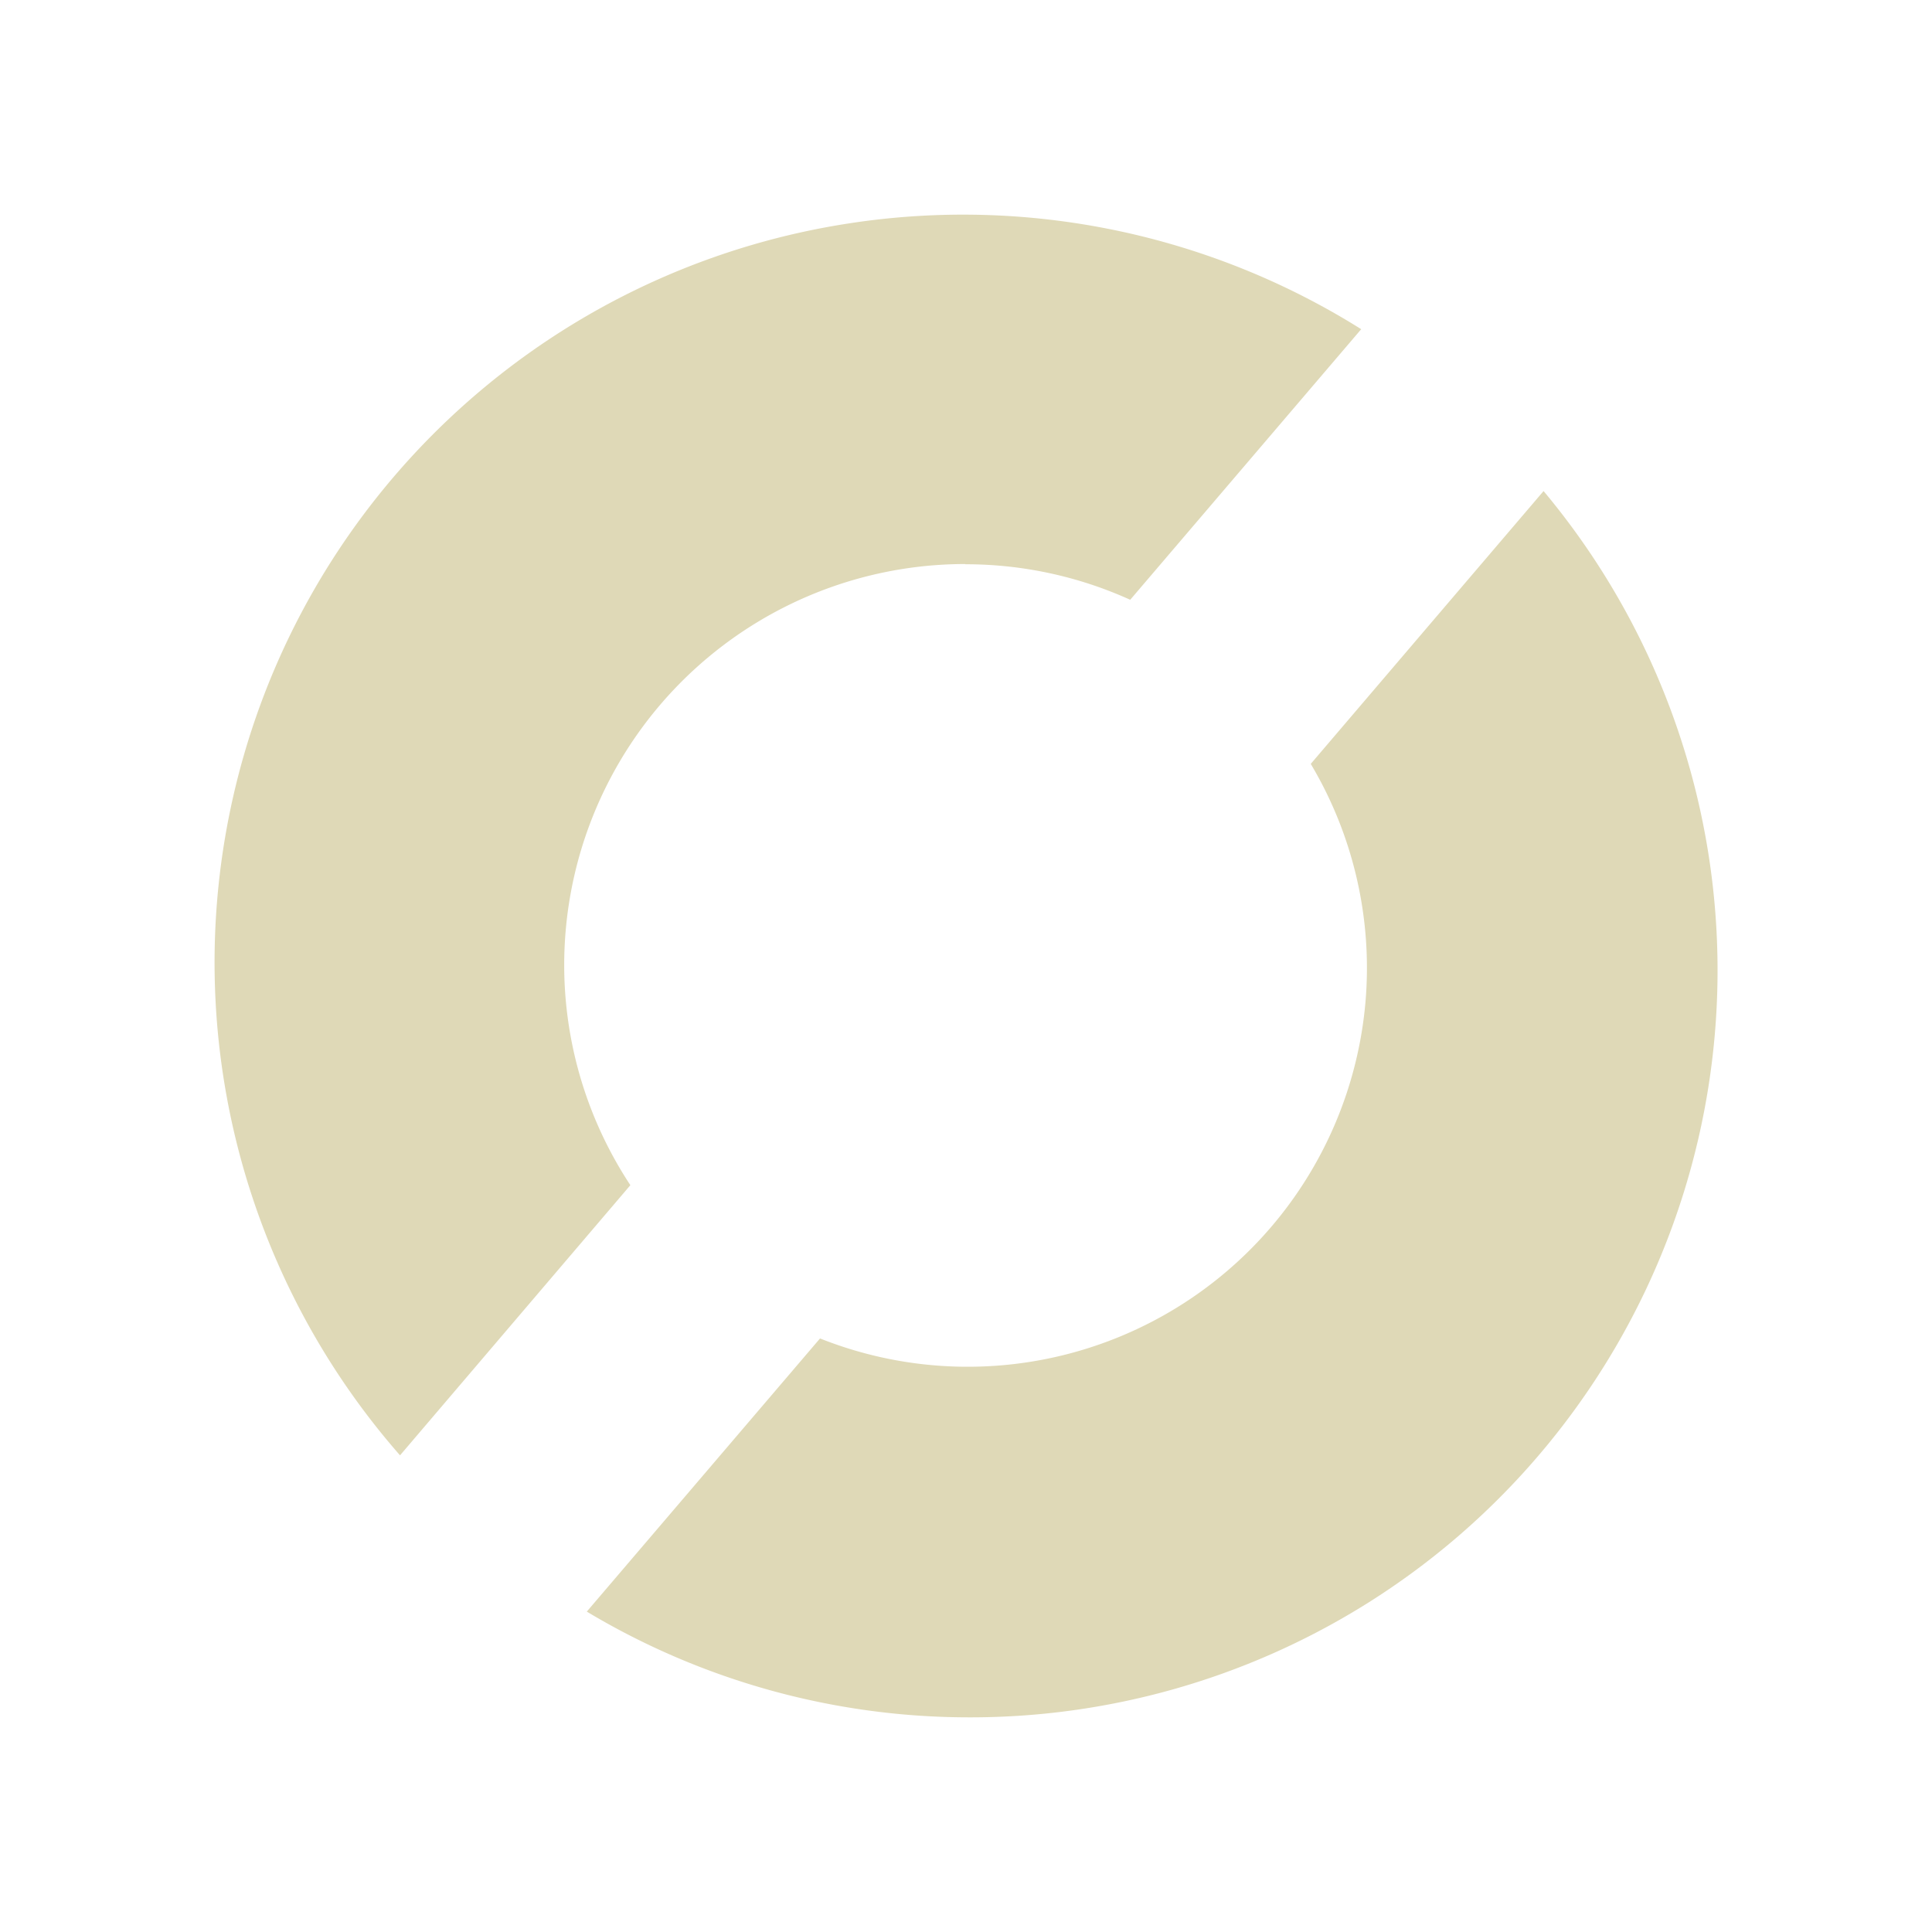 <svg width="18" height="18" viewBox="0 0 18 18" fill="none" xmlns="http://www.w3.org/2000/svg"><path fill-rule="evenodd" clip-rule="evenodd" d="M8.994 16a6.931 6.931 0 0 1-3.527-.985L7.64 12.47a3.72 3.72 0 0 0 5.082-3.137 3.713 3.713 0 0 0-.51-2.216l2.169-2.542A6.96 6.96 0 0 1 8.994 16zm0-10.745A3.737 3.737 0 0 0 5.26 9.152a3.73 3.73 0 0 0 .613 1.89l-2.146 2.517A6.966 6.966 0 0 1 7.918 2.08a6.978 6.978 0 0 1 4.764.987L10.53 5.588a3.716 3.716 0 0 0-1.537-.331l.001-.002z" fill="#DFD9B7"/></svg>